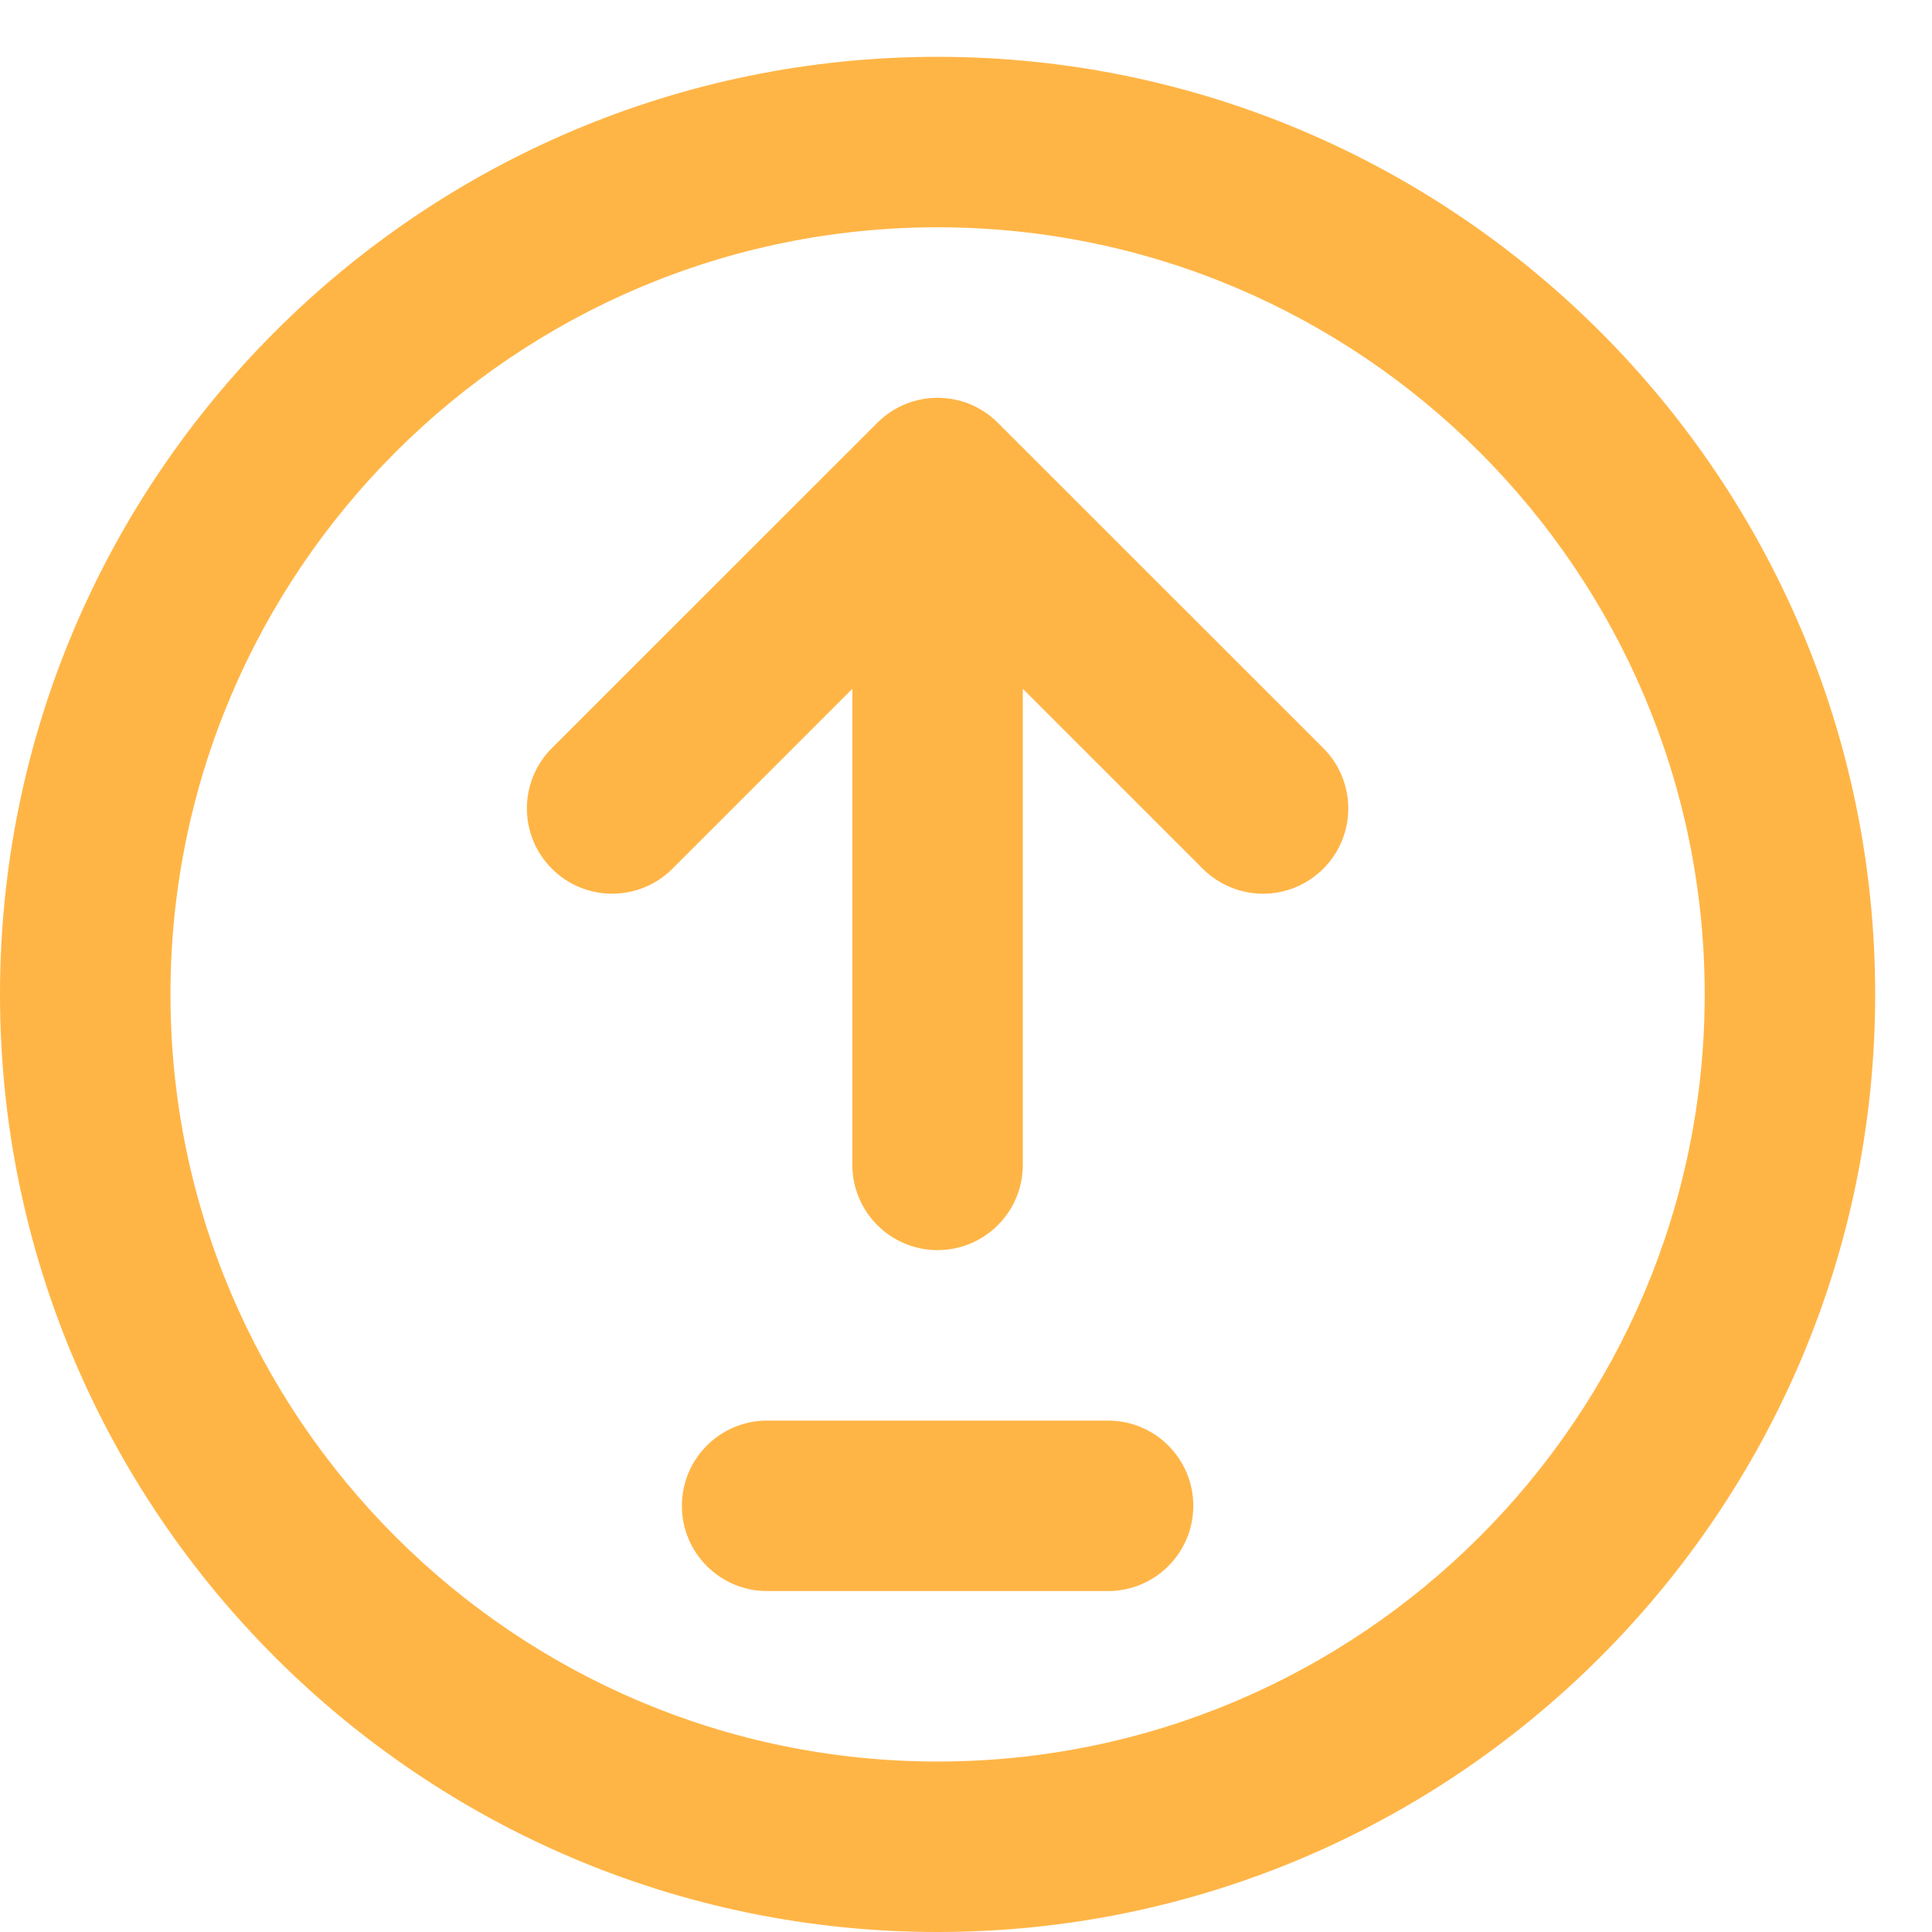 <svg width="17" height="17" viewBox="0 0 17 17" fill="none" xmlns="http://www.w3.org/2000/svg">
<path d="M8.25 0.5C3.701 0.5 0 4.201 0 8.75C0 13.299 3.701 17 8.25 17C12.799 17 16.5 13.299 16.5 8.75C16.5 4.201 12.799 0.5 8.25 0.5ZM8.25 15.5C4.528 15.5 1.5 12.472 1.5 8.75C1.5 5.028 4.528 2 8.25 2C11.972 2 15 5.028 15 8.75C15 12.472 11.972 15.5 8.25 15.5Z" fill="#FFB546"/>
<path d="M8.78 3.72C8.487 3.427 8.013 3.427 7.72 3.72L4.856 6.583C4.563 6.876 4.563 7.351 4.856 7.644C5.149 7.937 5.624 7.937 5.917 7.644L7.5 6.061L7.5 10.25C7.5 10.664 7.836 11 8.25 11C8.664 11 9 10.664 9 10.25V6.061L10.583 7.644C10.73 7.79 10.922 7.864 11.114 7.864C11.306 7.864 11.497 7.79 11.644 7.644C11.937 7.351 11.937 6.876 11.644 6.583L8.78 3.72Z" fill="#FFB546"/>
<path d="M9.75 12.5H6.75C6.336 12.5 6 12.836 6 13.25C6 13.664 6.336 14 6.75 14H9.75C10.164 14 10.5 13.664 10.5 13.25C10.5 12.836 10.164 12.5 9.75 12.5Z" fill="#FFB546"/>
</svg>
